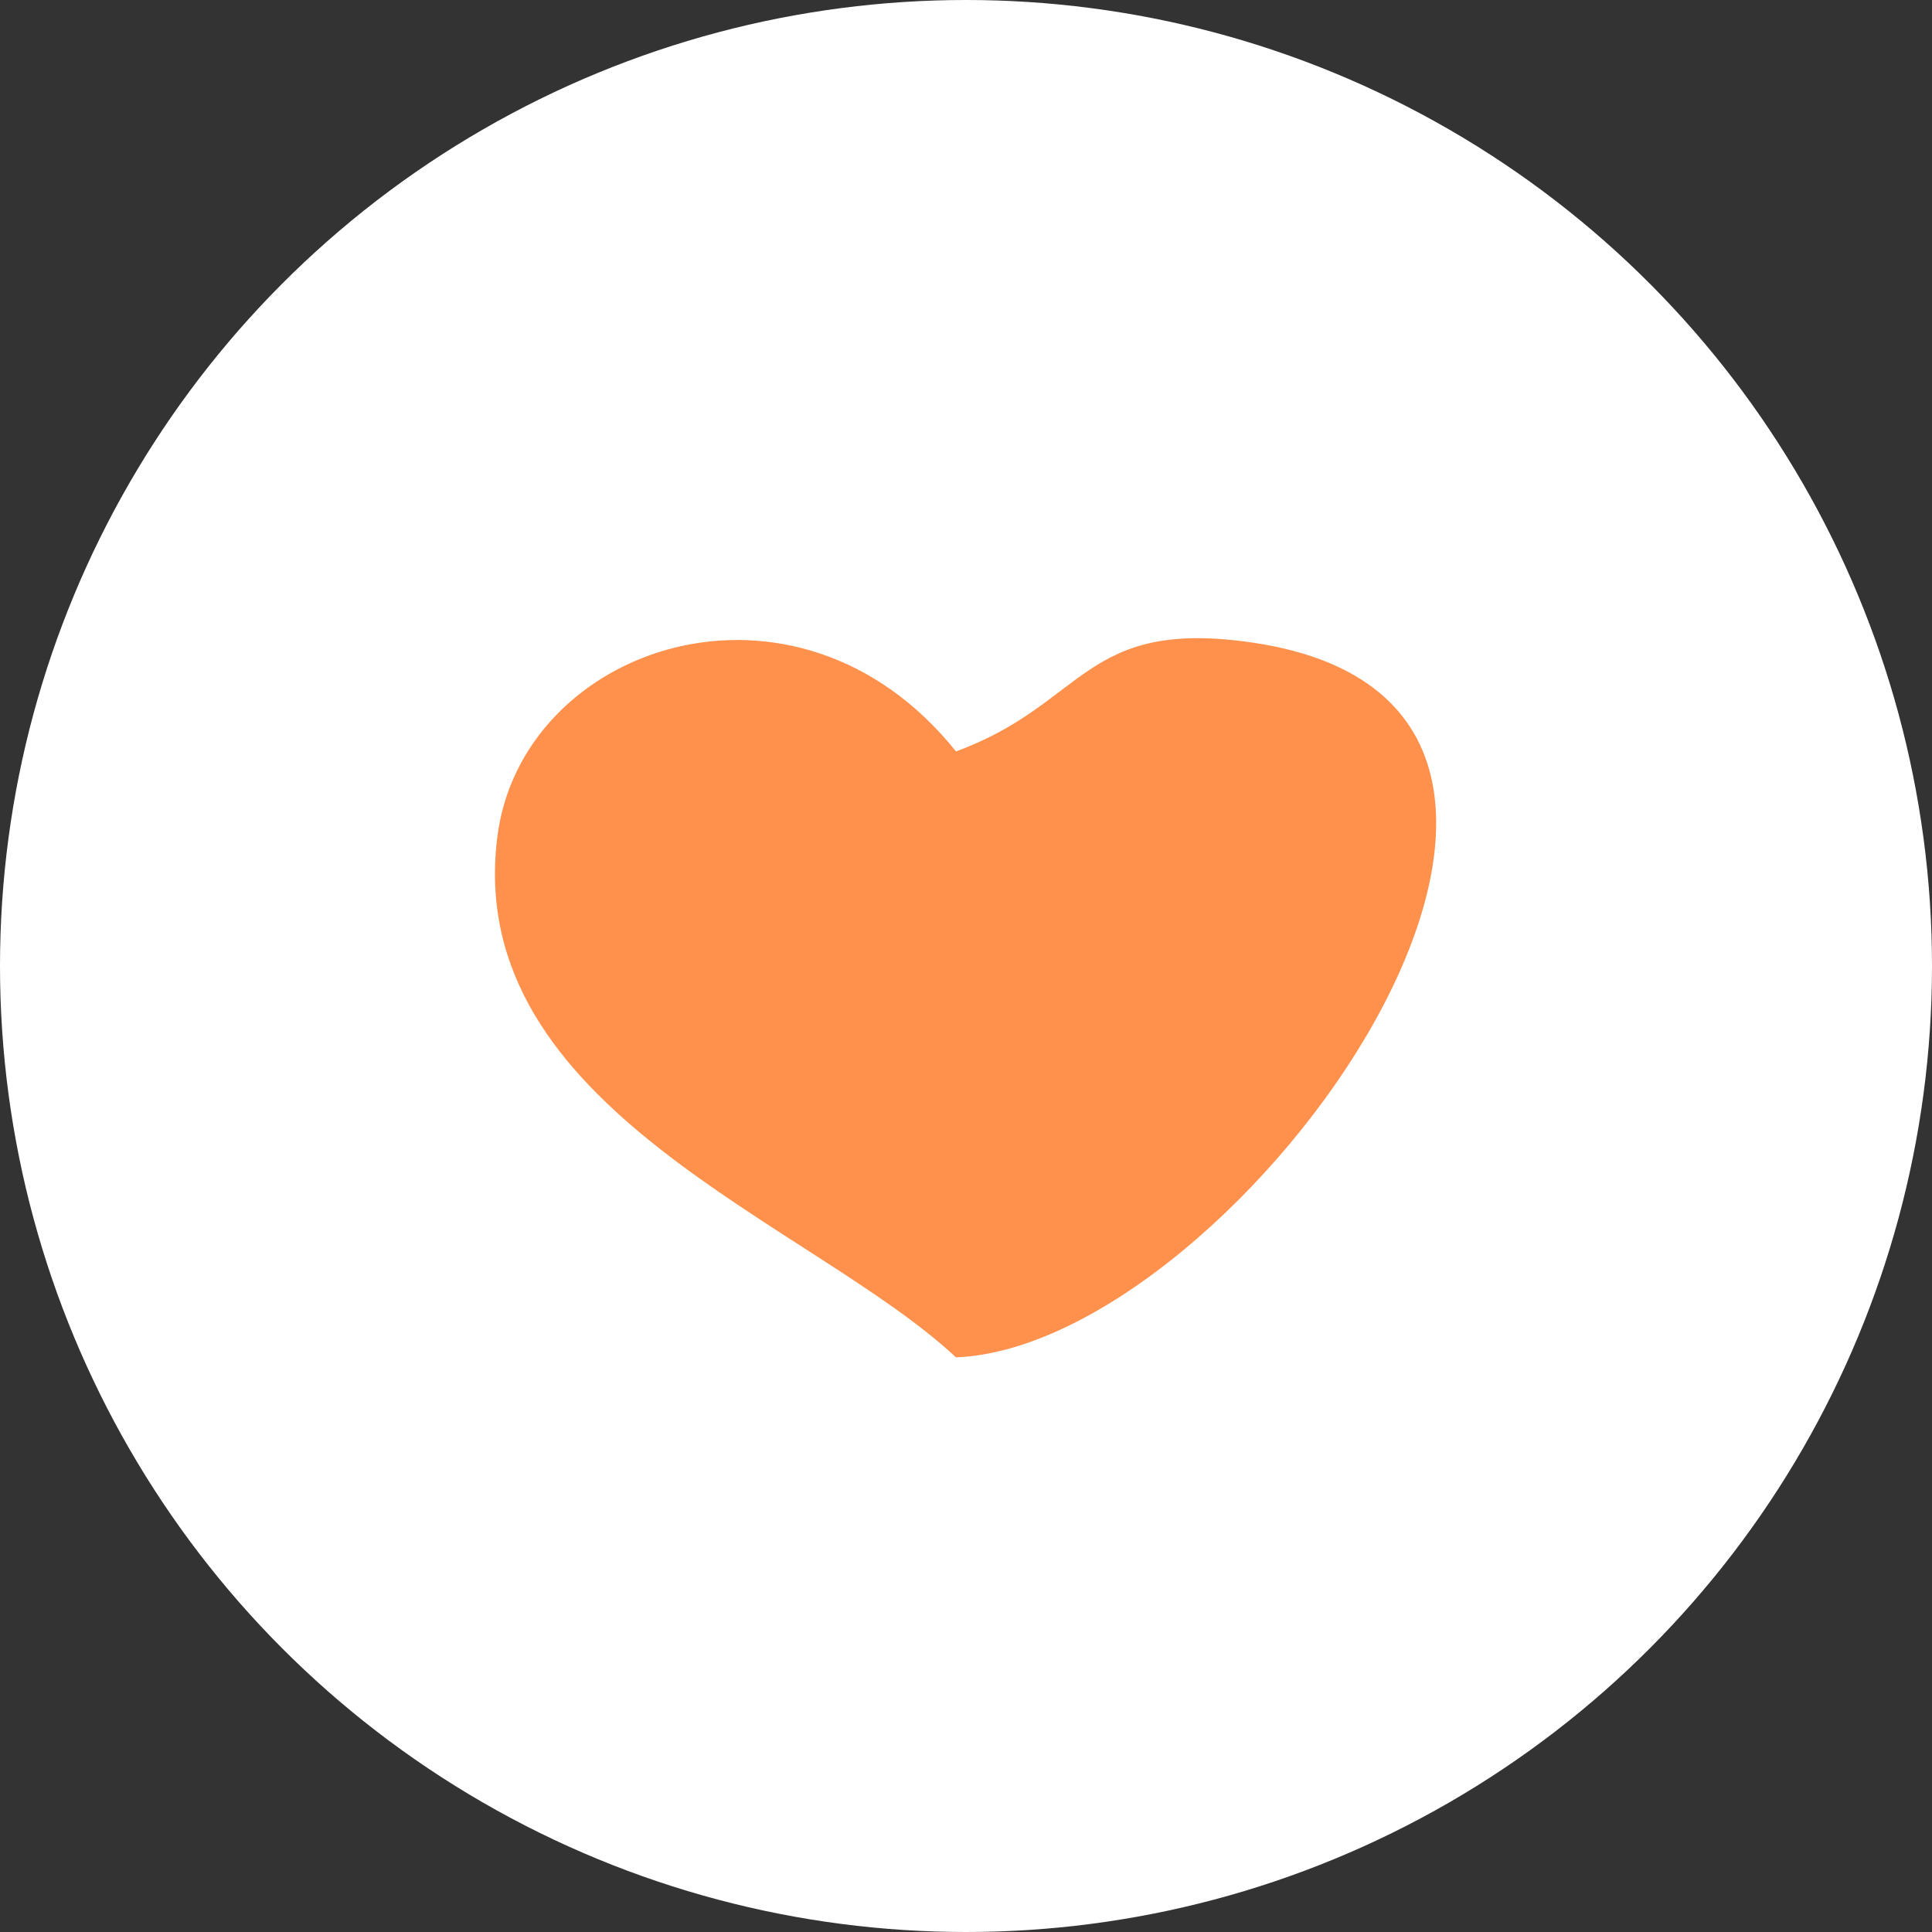 <svg xmlns="http://www.w3.org/2000/svg" xmlns:xlink="http://www.w3.org/1999/xlink" width="200" height="200" viewBox="0 0 200 200">
  <rect x="0" y="0" width="200" height="200" fill="#333333" stroke="none"/>
  <defs>
    <clipPath id="clip-path">
      <path id="Path_31" data-name="Path 31" d="M0,74.278H159.171V-30.844H0Z" transform="translate(0 30.844)" fill="#ff914c"/>
    </clipPath>
  </defs>
  <g id="Group_162" data-name="Group 162" transform="translate(-1249 -864)">
    <circle id="Ellipse_24" data-name="Ellipse 24" cx="100" cy="100" r="100" transform="translate(1249 864)" fill="#fff"/>
    <g id="Group_59" data-name="Group 59" transform="translate(1269.37 902.799)">
      <g id="Group_58" data-name="Group 58" transform="translate(0 0)" clip-path="url(#clip-path)">
        <g id="Group_57" data-name="Group 57" transform="translate(30.868 27.265)">
          <path id="Path_30" data-name="Path 30" d="M33.809,8.281C47.336,3.343,46.949-5.631,64.728-2.949,109.97,3.943,63,69.871,33.809,71.009,18.941,57.1-17.143,45.356-13.682,17.235-11.271-2.69,17.237-12.413,33.809,8.281" transform="translate(13.915 3.439)" fill="#ff914c"/>
        </g>
      </g>
    </g>
  </g>
</svg>

